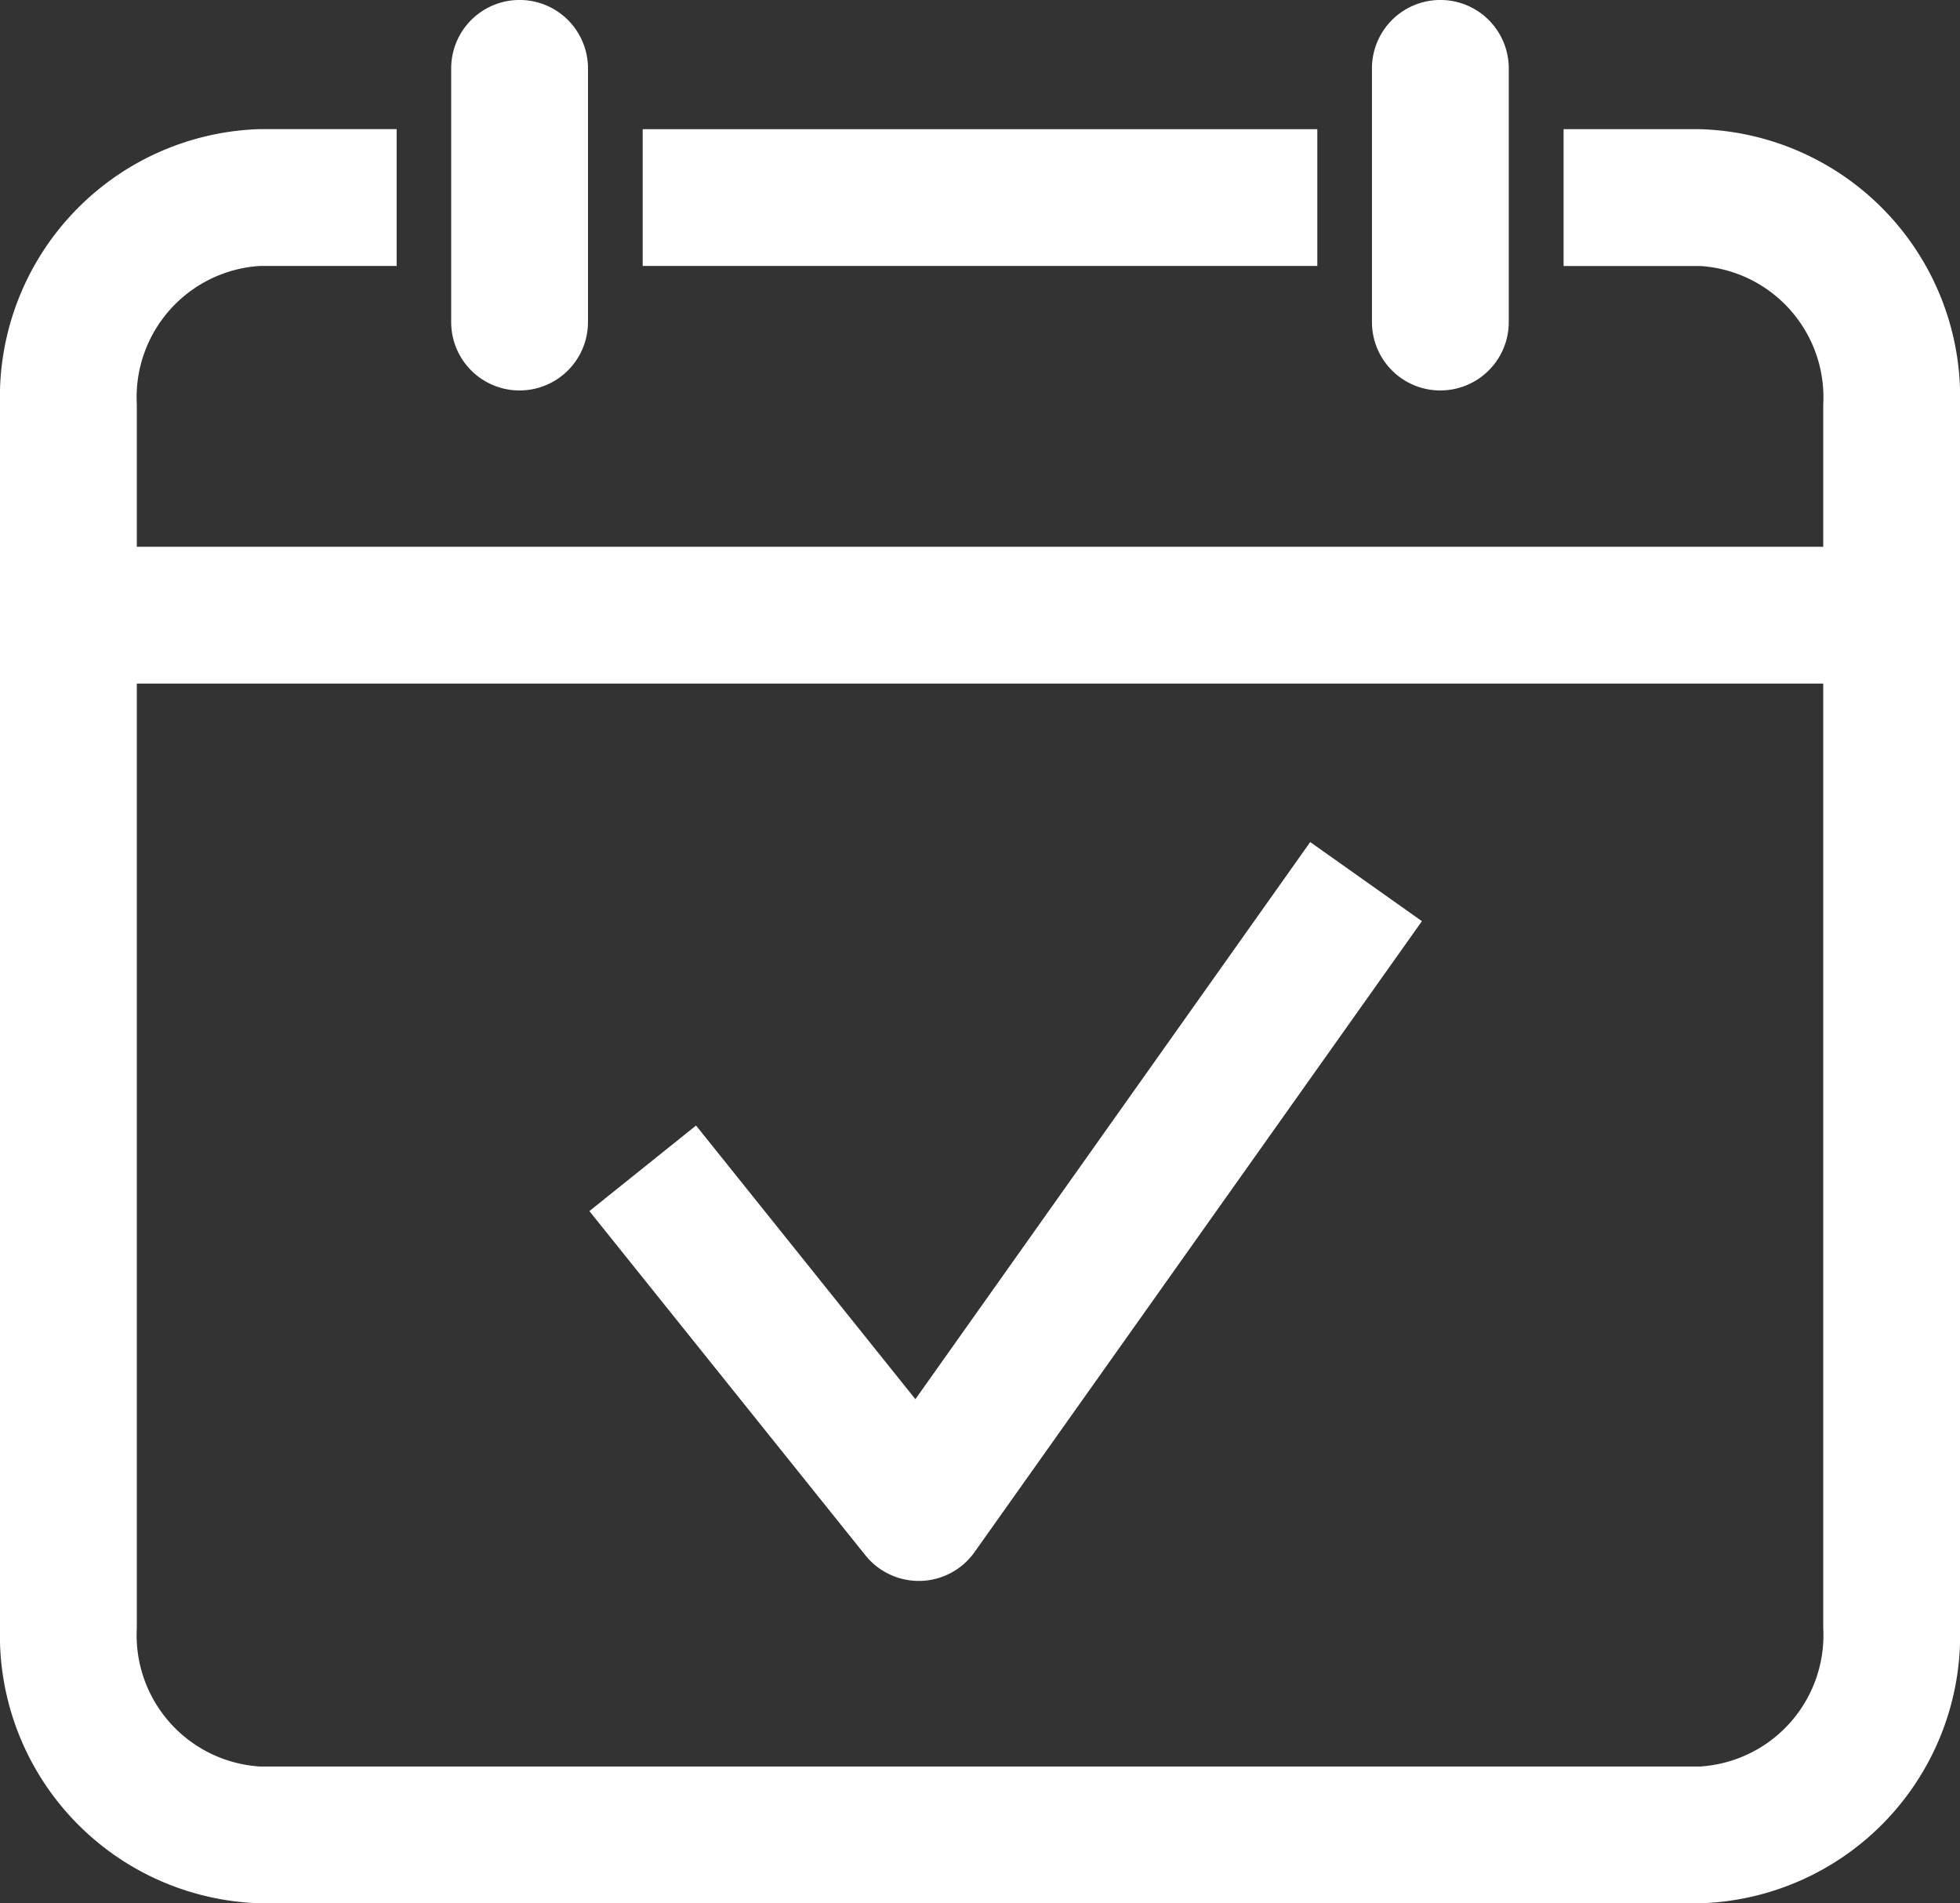 <svg xmlns="http://www.w3.org/2000/svg" xmlns:xlink="http://www.w3.org/1999/xlink" width="70.198" height="68.157" viewBox="0 0 70.198 68.157"><rect x="0" y="0" width="70.198" height="68.157" fill="#333333" stroke="none"/><defs><clipPath id="a"><rect width="70.198" height="68.157" fill="#fff"></rect></clipPath></defs><g clip-path="url(#a)"><path d="M65.119,96.3l-7.856-9.8-3.82,3.064,9.886,12.327a2.449,2.449,0,0,0,1.91.917h.073a2.449,2.449,0,0,0,1.925-1.031L83.26,79.182l-4-2.833Z" transform="translate(-32.334 -46.194)" fill="#fff"></path><path d="M126.863,13.982a2.449,2.449,0,0,0,2.449-2.449V2.449a2.449,2.449,0,1,0-4.9,0v9.085a2.449,2.449,0,0,0,2.449,2.449" transform="translate(-75.275)" fill="#fff"></path><path d="M60.893,11.712H56v4.9h4.9A4.712,4.712,0,0,1,65.3,21.567v5.1H4.9v-5.1A4.712,4.712,0,0,1,9.306,16.61h4.9v-4.9h-4.9A9.6,9.6,0,0,0,0,21.567V65.389a9.6,9.6,0,0,0,9.306,9.855H60.893A9.6,9.6,0,0,0,70.2,65.389V21.567a9.6,9.6,0,0,0-9.306-9.855m0,58.634H9.306A4.712,4.712,0,0,1,4.9,65.389V31.566H65.3V65.389a4.712,4.712,0,0,1-4.408,4.957" transform="translate(0 -7.086)" fill="#fff"></path><rect width="24.162" height="4.898" transform="translate(23.018 4.626)" fill="#fff"></rect><path d="M43.368,13.982a2.449,2.449,0,0,0,2.449-2.449V2.449a2.449,2.449,0,0,0-4.9,0v9.085a2.449,2.449,0,0,0,2.449,2.449" transform="translate(-24.758)" fill="#fff"></path></g></svg>